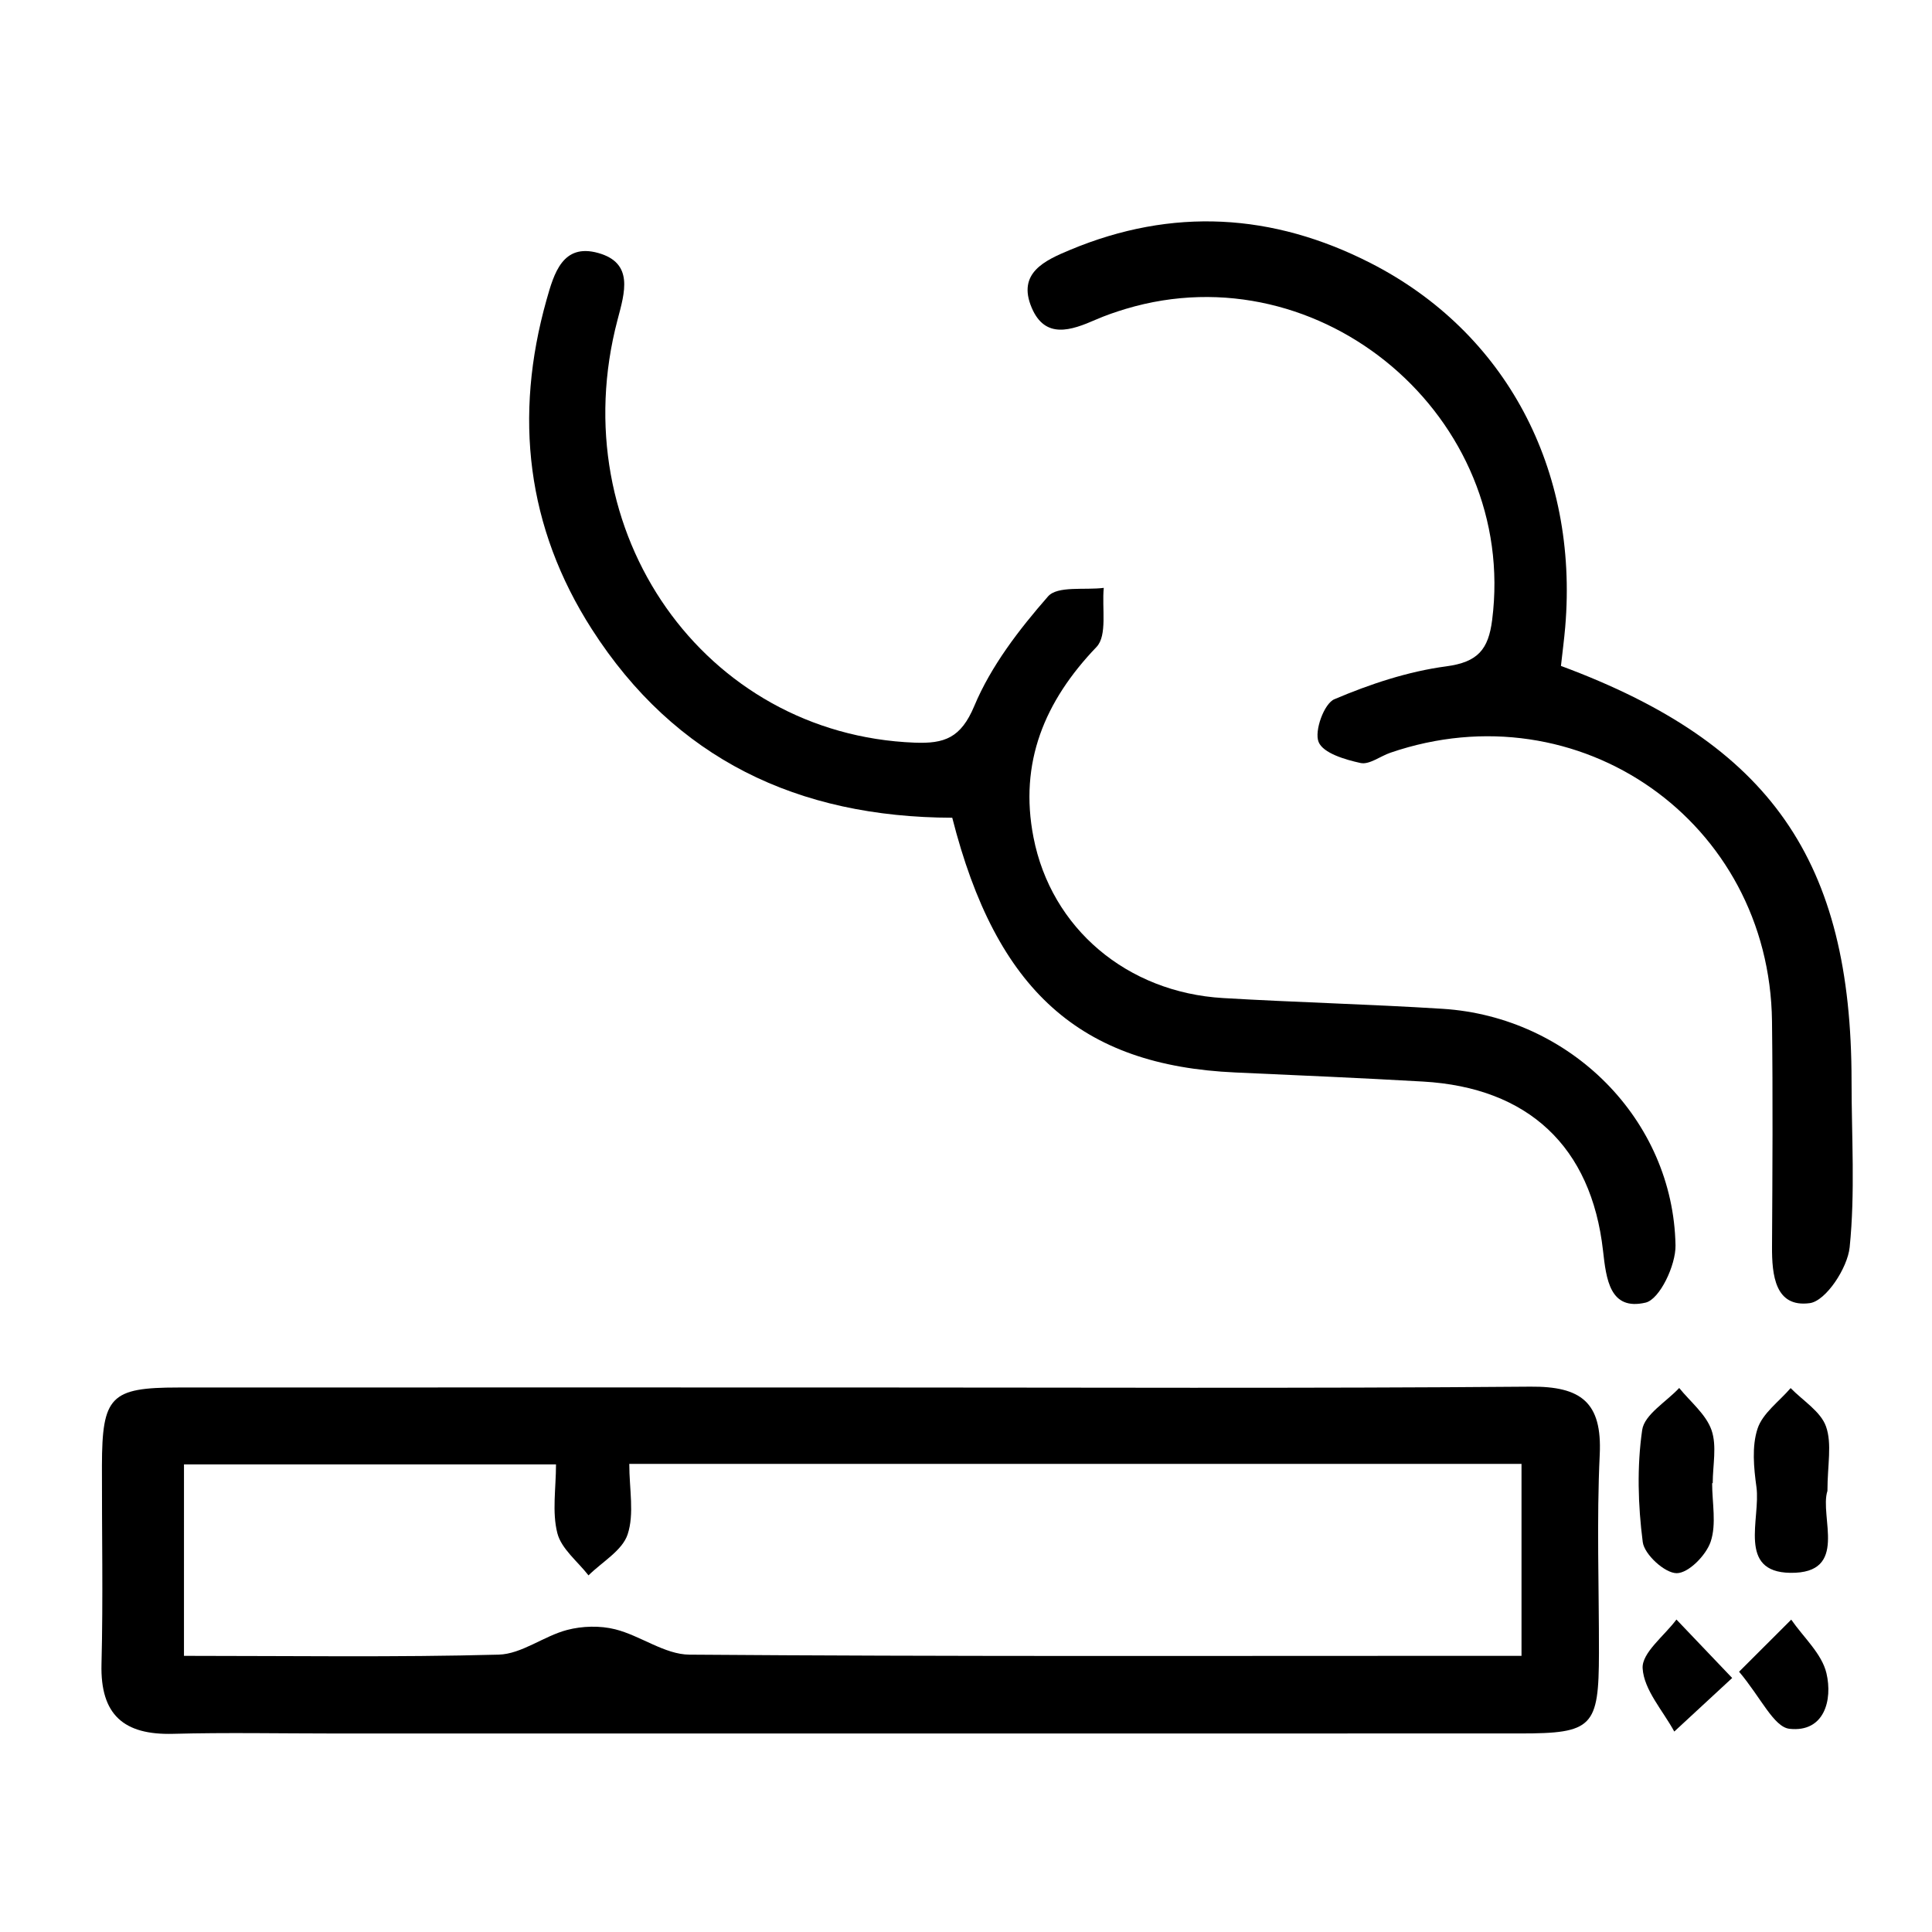<?xml version="1.0" encoding="utf-8"?>
<!-- Generator: Adobe Illustrator 16.0.0, SVG Export Plug-In . SVG Version: 6.00 Build 0)  -->
<!DOCTYPE svg PUBLIC "-//W3C//DTD SVG 1.1//EN" "http://www.w3.org/Graphics/SVG/1.1/DTD/svg11.dtd">
<svg version="1.1" id="Calque_1" xmlns="http://www.w3.org/2000/svg" xmlns:xlink="http://www.w3.org/1999/xlink" x="0px" y="0px"
	 width="179.978px" height="179.978px" viewBox="0 0 179.978 179.978" enable-background="new 0 0 179.978 179.978"
	 xml:space="preserve">
<g>
	<path fill-rule="evenodd" clip-rule="evenodd" d="M79.584,129.252c20.994,0,41.99,0.099,62.983-0.076
		c4.717-0.039,6.689,1.453,6.458,6.326c-0.293,6.15-0.063,12.326-0.073,18.491c-0.01,6.898-0.576,7.489-7.361,7.49
		c-36.824,0.007-73.648,0.003-110.473,0.003c-4.999,0-10-0.102-14.995,0.031c-4.575,0.122-6.789-1.752-6.668-6.499
		c0.157-6.16,0.027-12.328,0.041-18.493c0.014-6.447,0.804-7.268,7.104-7.27C37.594,129.244,58.589,129.252,79.584,129.252z
		 M17.138,154.253c10.054,0,19.691,0.146,29.318-0.113c2.137-0.057,4.186-1.724,6.367-2.298c1.415-0.373,3.076-0.417,4.488-0.062
		c2.362,0.595,4.609,2.345,6.914,2.361c23.983,0.181,47.969,0.111,71.955,0.111c1.783,0,3.567,0,5.558,0c0-6.247,0-11.961,0-17.881
		c-27.735,0-55.143,0-83.116,0c0,2.362,0.482,4.65-0.154,6.567c-0.501,1.511-2.379,2.563-3.646,3.819
		c-1.009-1.301-2.528-2.471-2.902-3.935c-0.503-1.973-0.125-4.171-0.125-6.405c-11.933,0-23.17,0-34.656,0
		C17.138,142.297,17.138,147.892,17.138,154.253z"/>
	<path fill-rule="evenodd" clip-rule="evenodd" d="M88.708,76.177c-14.396-0.036-25.828-5.487-33.567-17.552
		c-6.093-9.498-7.283-19.844-4.229-30.688c0.697-2.476,1.505-5.296,4.815-4.37c3.332,0.934,2.475,3.673,1.803,6.218
		c-5.224,19.773,8.084,38.638,27.672,39.398c2.768,0.107,4.307-0.422,5.56-3.417c1.56-3.728,4.176-7.126,6.866-10.203
		c0.882-1.01,3.417-0.573,5.195-0.798c-0.185,1.874,0.349,4.435-0.677,5.505c-4.853,5.066-7.221,10.791-5.872,17.724
		c1.654,8.51,8.731,14.452,17.652,14.981c6.814,0.404,13.644,0.573,20.456,1.002c11.908,0.748,21.486,10.333,21.703,22.034
		c0.034,1.847-1.47,5.028-2.789,5.337c-3.332,0.778-3.665-2.188-3.964-4.84c-1.092-9.7-6.976-15.193-16.771-15.754
		c-5.818-0.332-11.642-0.585-17.464-0.845C100.662,99.267,92.812,92.314,88.708,76.177z"/>
	<path fill-rule="evenodd" clip-rule="evenodd" d="M145.412,62.035c19.549,7.249,27.072,18.151,27.072,38.689
		c0,5.162,0.346,10.359-0.177,15.467c-0.196,1.933-2.215,5.004-3.718,5.205c-3.228,0.431-3.53-2.609-3.514-5.279
		c0.041-6.992,0.083-13.986-0.002-20.979c-0.227-18.593-17.961-31.05-35.553-25.016c-0.942,0.323-1.961,1.134-2.778,0.956
		c-1.438-0.313-3.478-0.914-3.905-1.955c-0.418-1.015,0.505-3.577,1.467-3.985c3.321-1.411,6.861-2.59,10.424-3.064
		c2.942-0.391,3.925-1.573,4.274-4.313c2.406-18.858-15.901-34.453-34.131-28.986c-0.953,0.286-1.9,0.615-2.812,1.012
		c-2.263,0.988-4.69,1.842-5.948-1.114c-1.383-3.249,1.225-4.414,3.591-5.402c9.504-3.965,18.857-3.417,27.963,1.228
		c12.607,6.43,19.396,19.209,18.144,33.917C145.712,59.559,145.561,60.696,145.412,62.035z"/>
	<path fill-rule="evenodd" clip-rule="evenodd" d="M159.496,138.167c0,1.831,0.417,3.801-0.135,5.446
		c-0.425,1.268-2.065,2.938-3.167,2.939c-1.104,0.002-3.013-1.742-3.162-2.902c-0.444-3.44-0.546-7.021-0.052-10.44
		c0.208-1.439,2.243-2.615,3.448-3.911c1.041,1.292,2.489,2.439,3.008,3.915c0.521,1.481,0.115,3.289,0.115,4.953
		C159.533,138.167,159.515,138.167,159.496,138.167z"/>
	<path fill-rule="evenodd" clip-rule="evenodd" d="M170.237,138.886c-0.771,2.397,2.045,7.711-3.464,7.633
		c-4.95-0.07-2.744-5.036-3.15-7.994c-0.246-1.792-0.44-3.784,0.104-5.437c0.474-1.441,2.014-2.532,3.082-3.778
		c1.144,1.177,2.797,2.172,3.295,3.576C170.679,134.51,170.237,136.495,170.237,138.886z"/>
	<path fill-rule="evenodd" clip-rule="evenodd" d="M161.363,156.315c-2.458,2.275-3.926,3.633-5.394,4.99
		c-1.062-1.957-2.826-3.873-2.947-5.889c-0.088-1.447,2.021-3.026,3.149-4.546C157.629,152.398,159.085,153.926,161.363,156.315z"/>
	<path fill-rule="evenodd" clip-rule="evenodd" d="M162.007,155.73c2.084-2.081,3.472-3.466,4.858-4.851
		c1.141,1.653,2.854,3.175,3.281,4.996c0.586,2.498-0.201,5.525-3.438,5.174C165.243,160.891,164.058,158.168,162.007,155.73z"/>
</g>
</svg>
